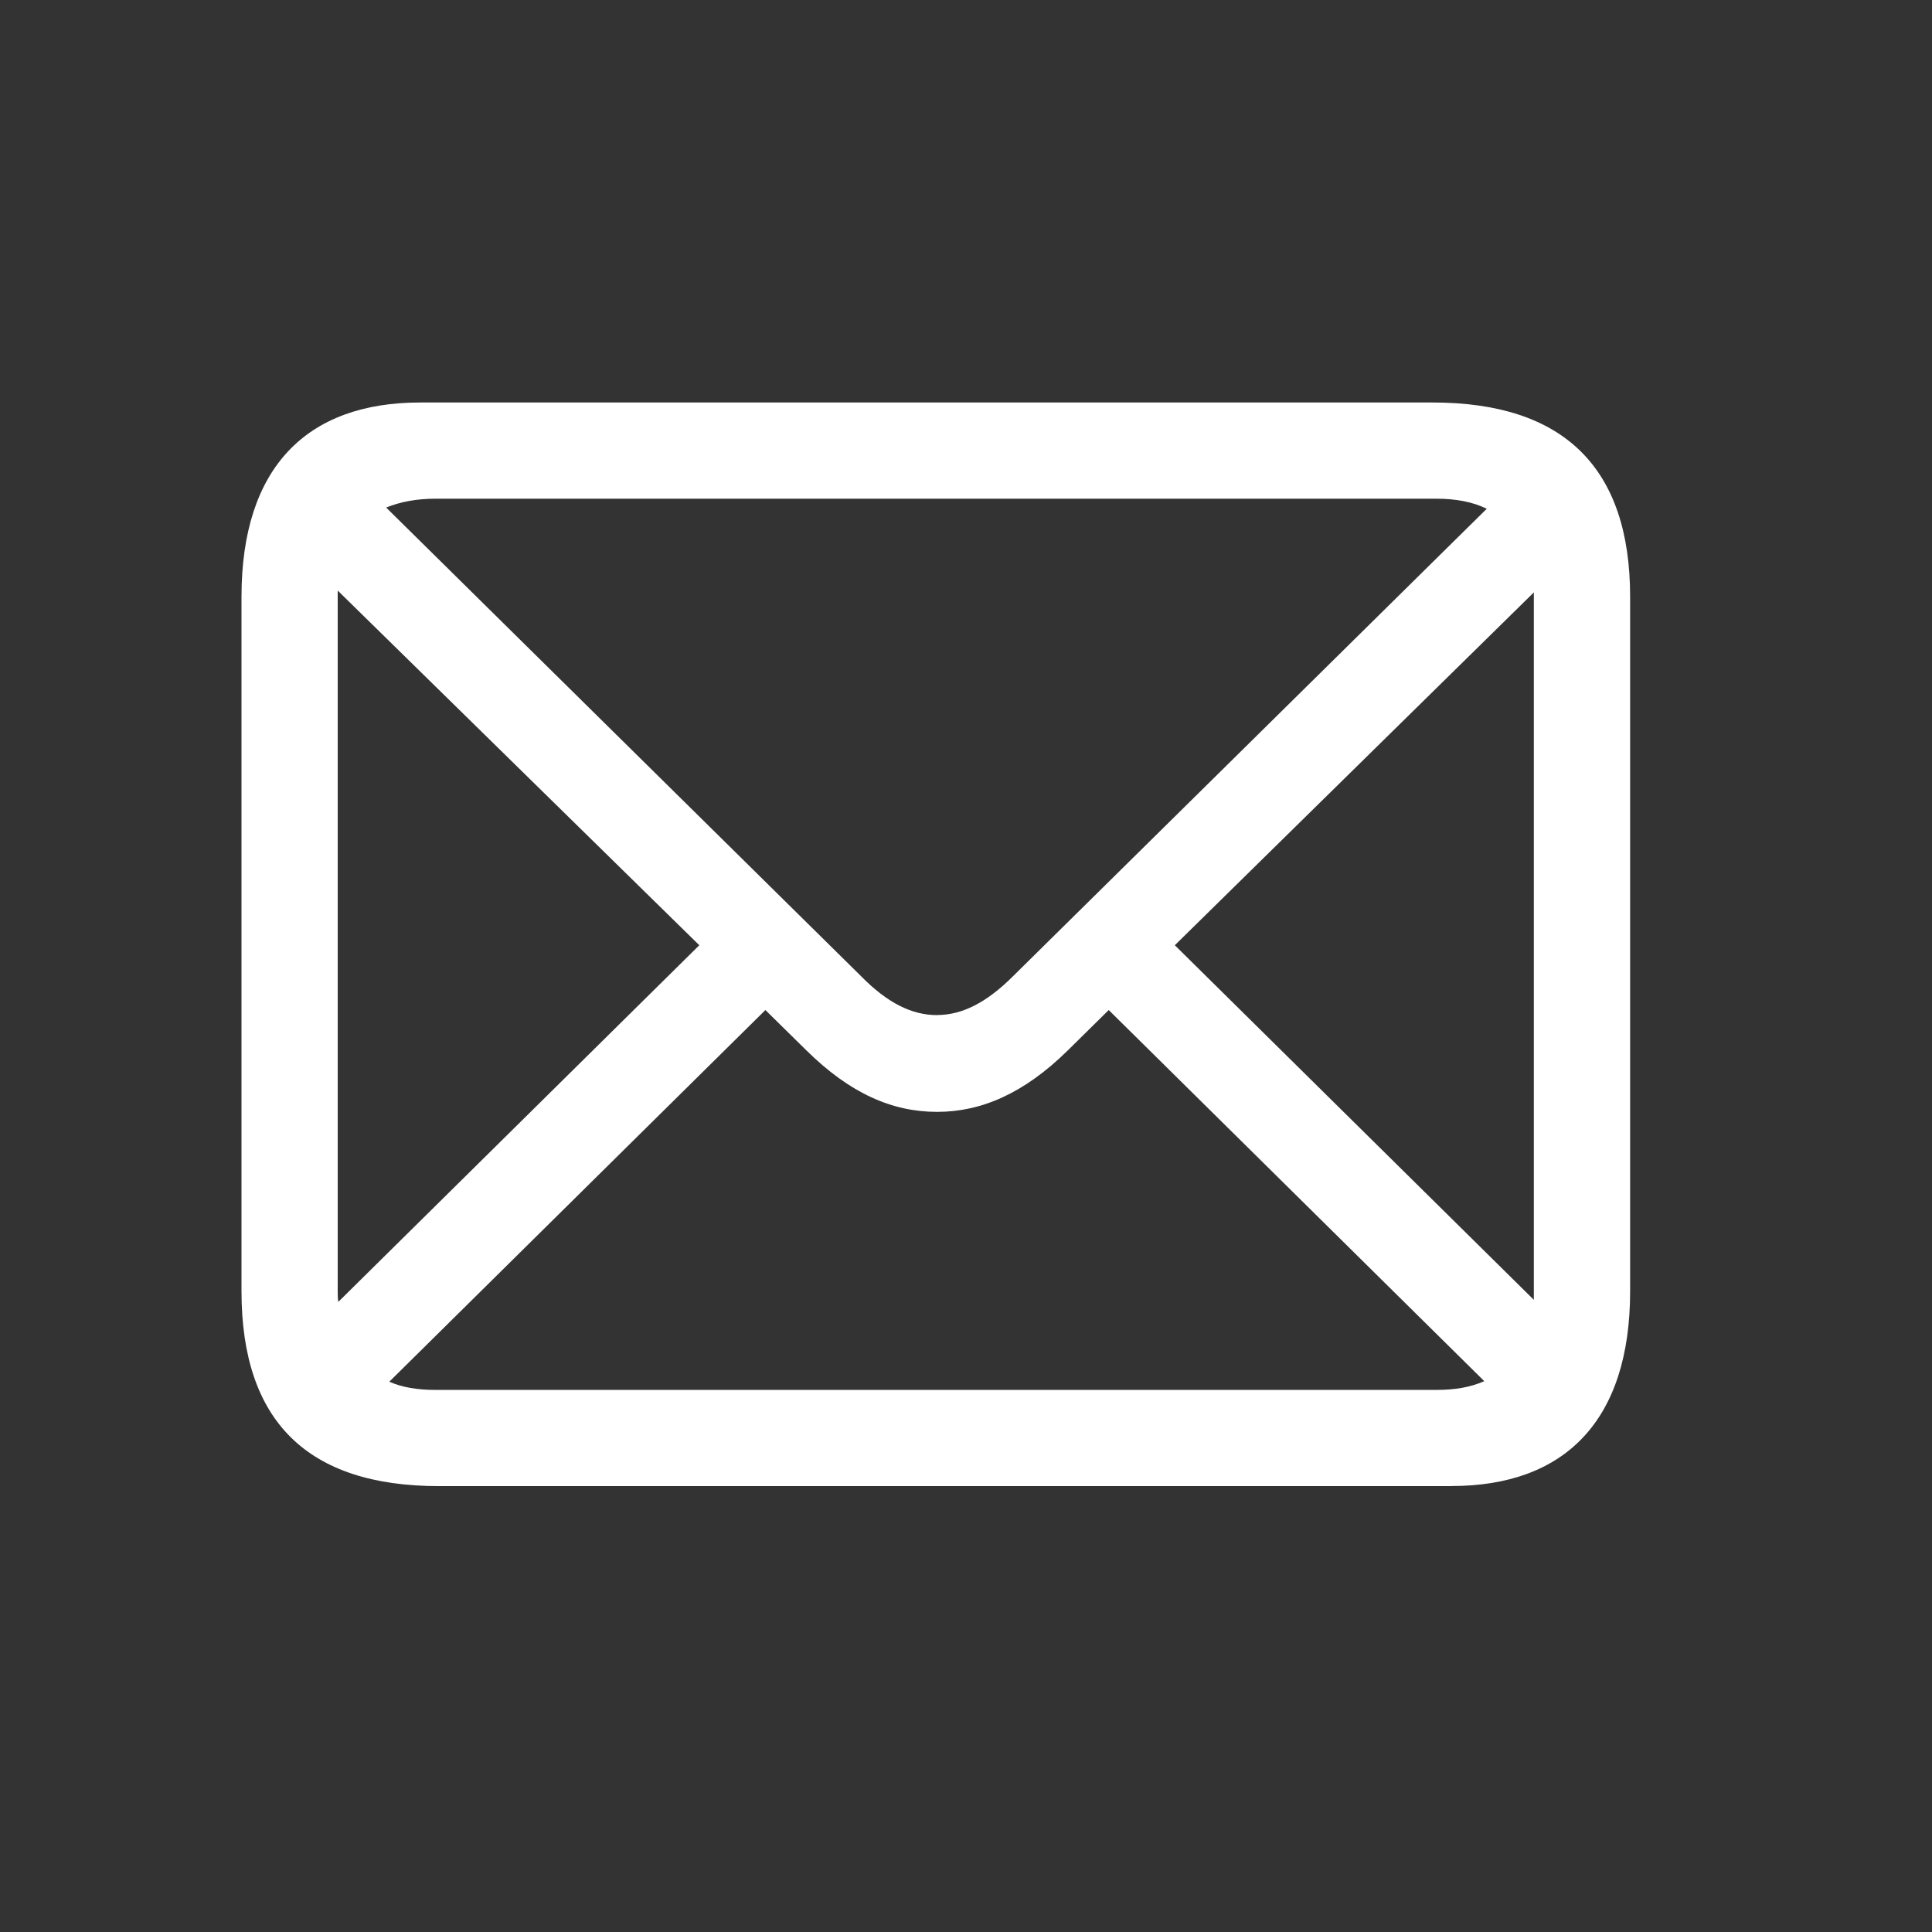 <svg xmlns="http://www.w3.org/2000/svg" width="24" height="24" viewBox="0 0 24 24">
    <rect x="0" y="0" width="24" height="24" fill="#333333" stroke="none"/>
    <path fill="#FFF"
          d="M18.031 18.46c1.407 0 2.219-.812 2.219-2.42V7.413C20.25 5.813 19.43 5 17.797 5H5.219C3.812 5 3 5.805 3 7.414v8.625c0 1.617.82 2.422 2.453 2.422h12.578zm-6.39-5.85c-.313 0-.618-.15-.946-.485l-5.898-5.82c.172-.07.375-.11.61-.11h12.437c.242 0 .453.04.625.125l-5.883 5.805c-.336.336-.64.484-.945.484zm-7.438 3.562c-.008-.04-.008-.086-.008-.133V7.336l4.492 4.406-4.484 4.43zm14.852-.024l-4.461-4.406 4.46-4.383v8.79zm-1.211 1.118H5.406c-.218 0-.414-.032-.57-.102l4.672-4.617.508.5c.546.539 1.07.765 1.625.765.546 0 1.078-.226 1.625-.765l.507-.5 4.665 4.61c-.172.077-.368.109-.594.109z"/>
</svg>
